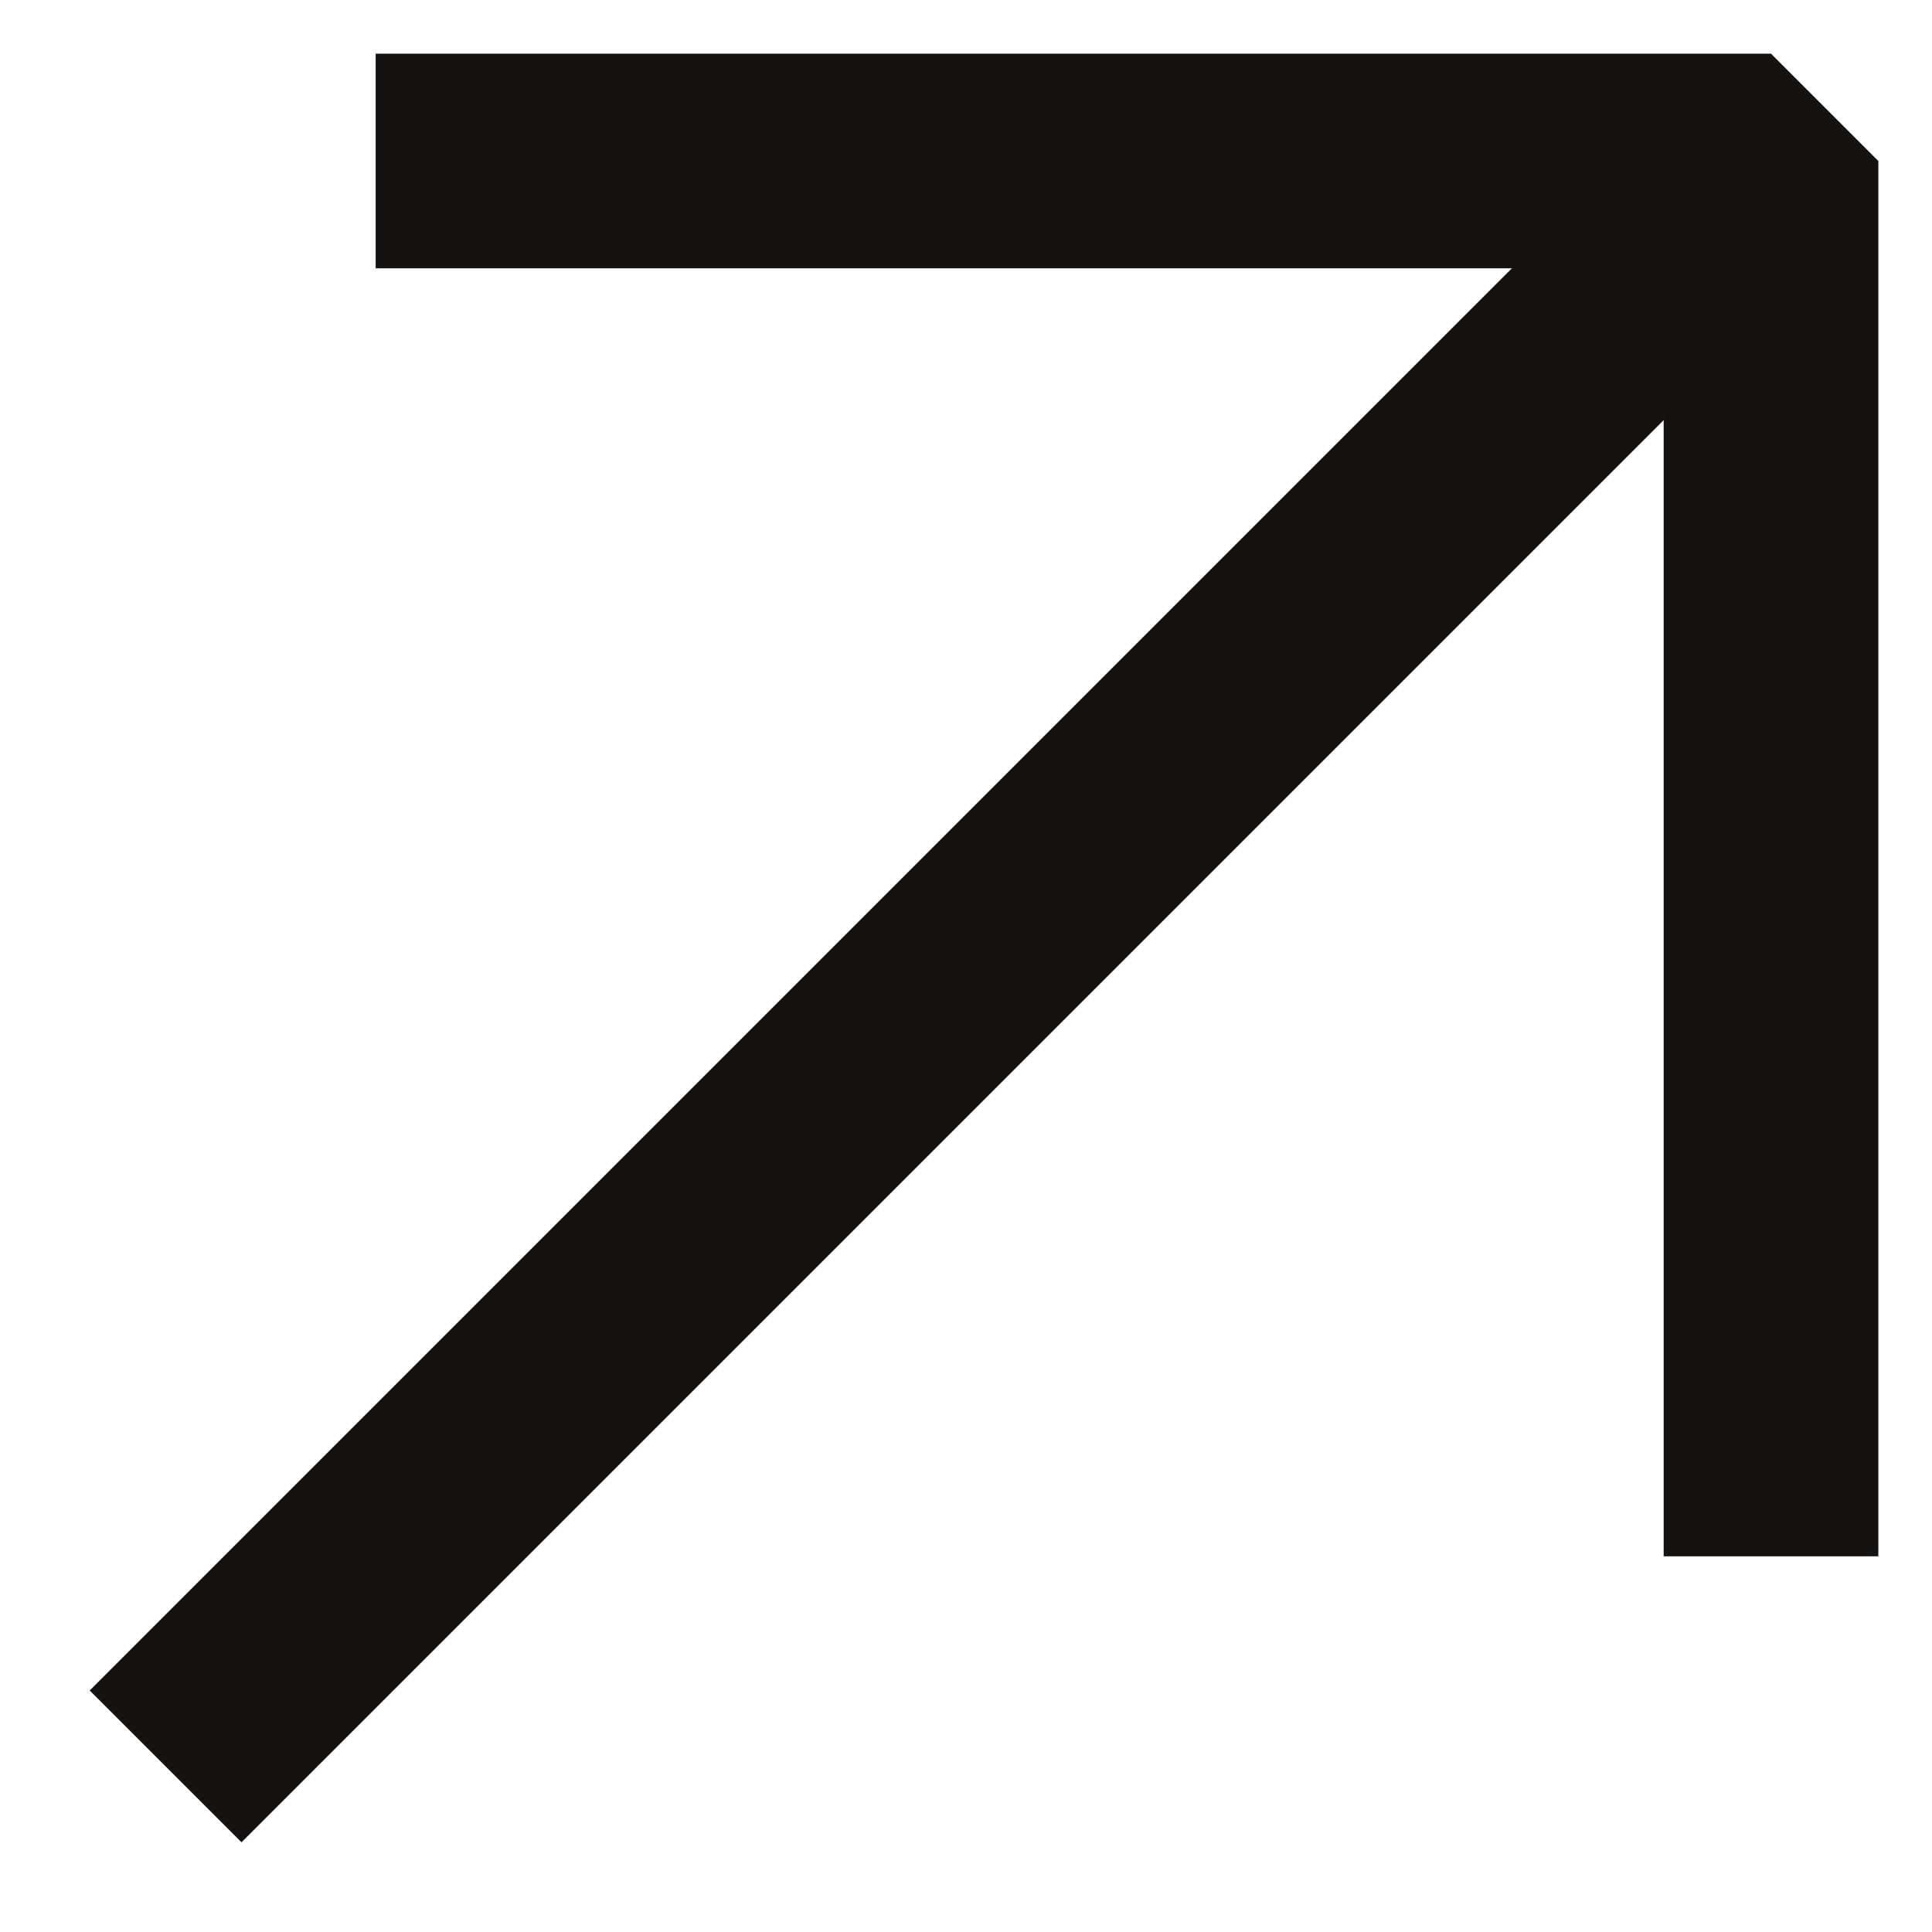 <svg width="18" height="18" viewBox="0 0 18 18" fill="none" xmlns="http://www.w3.org/2000/svg">
<g clip-path="url(#clip0_235_138)">
<path d="M2.25 15.75L15.75 2.25" stroke="#15120F" stroke-width="2" stroke-linecap="square" stroke-linejoin="round"/>
<path d="M4.5 1.5H16.5V13.5" stroke="#15120F" stroke-width="2" stroke-linecap="square" stroke-linejoin="bevel"/>
</g>
<defs>
<clipPath id="clip0_235_138">
<rect width="18" height="18" fill="white"/>
</clipPath>
</defs>
</svg>
